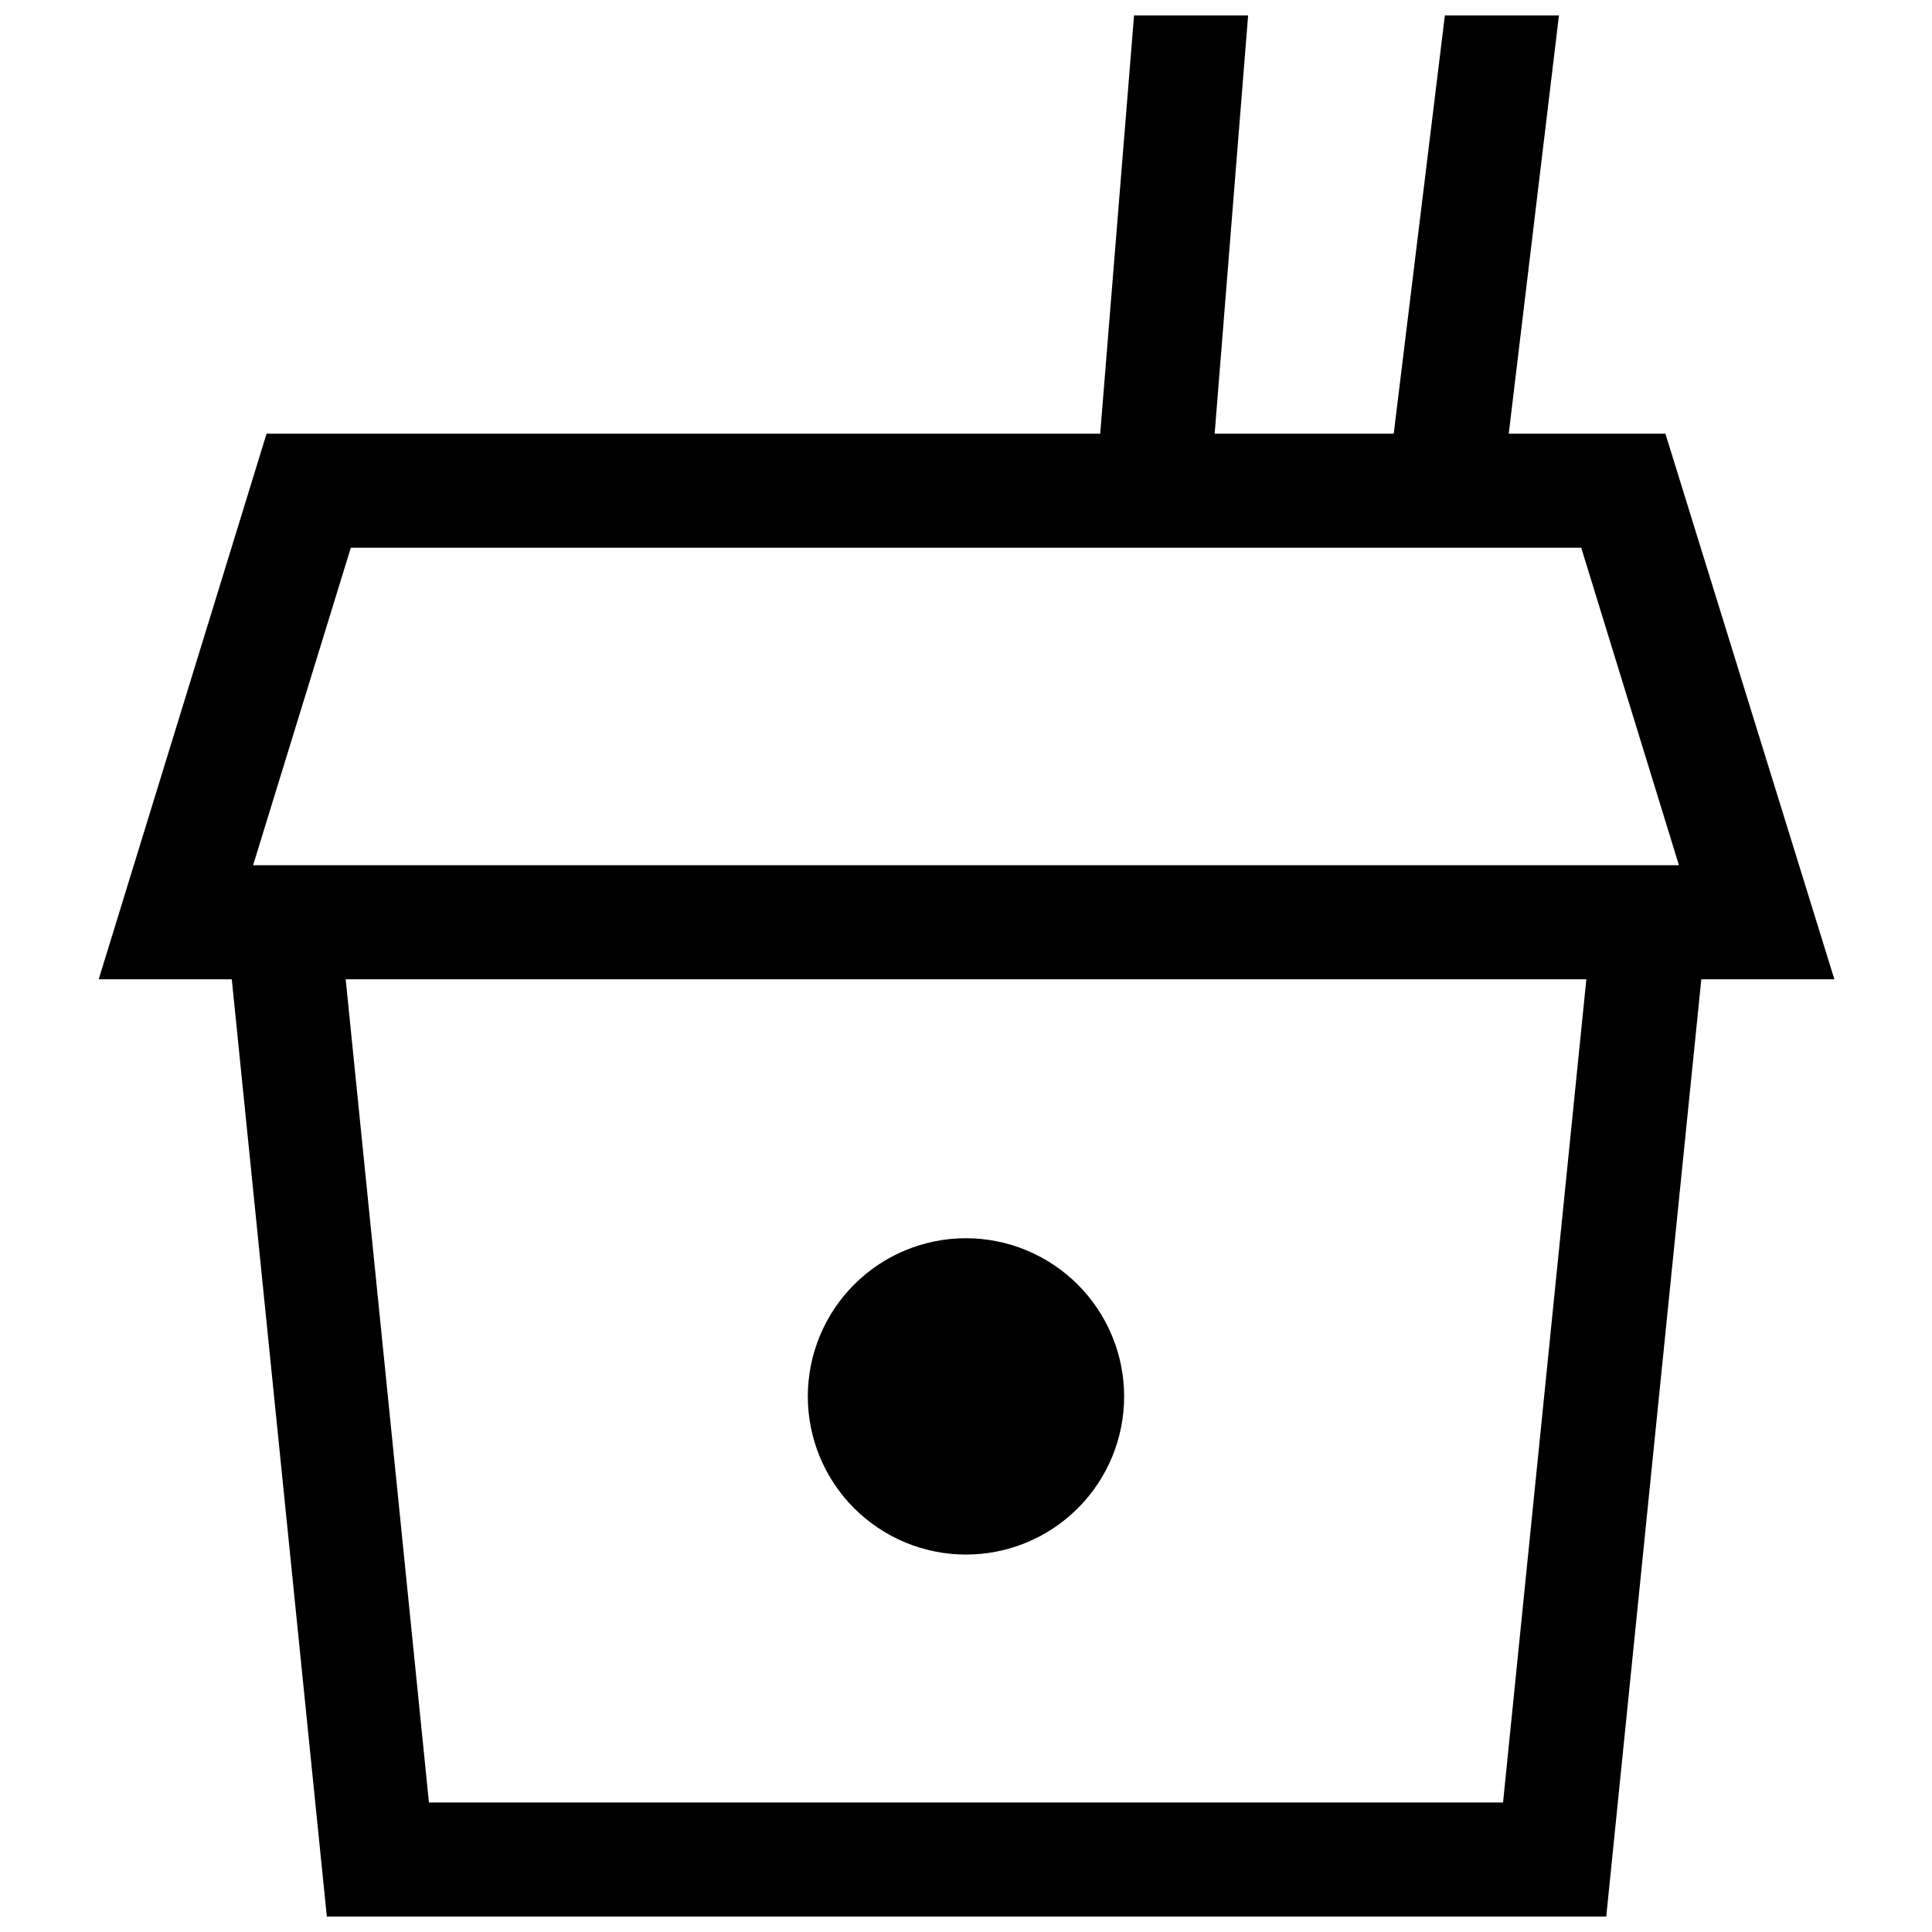 <?xml version="1.0" encoding="UTF-8"?>
<!-- Uploaded to: SVG Repo, www.svgrepo.com, Generator: SVG Repo Mixer Tools -->
<svg width="800px" height="800px" version="1.1" viewBox="144 144 512 512" xmlns="http://www.w3.org/2000/svg">
 <defs>
  <clipPath id="a">
   <path d="m170 148.09h461v503.81h-461z"/>
  </clipPath>
 </defs>
 <g clip-path="url(#a)">
  <path d="m585.35 258.93h-41.516l13.301-110.84h-30.23l-13.551 110.84h-47.457l8.867-110.84h-30.23l-8.969 110.84h-220.92l-44.488 144.59h35.266l25.191 248.38h339.06l25.191-248.38h35.266zm-43.027 362.74h-284.65l-22.066-218.15h328.79zm-331.25-248.38 25.895-84.137h326.07l25.895 84.137z"/>
 </g>
 <path d="m441.91 514.06c0 11.117-4.414 21.777-12.277 29.637-7.859 7.863-18.52 12.277-29.637 12.277s-21.781-4.414-29.641-12.277c-7.863-7.859-12.277-18.52-12.277-29.637s4.414-21.781 12.277-29.641c7.859-7.863 18.523-12.277 29.641-12.277 11.113 0.012 21.766 4.434 29.625 12.293 7.856 7.856 12.277 18.512 12.289 29.625z"/>
</svg>